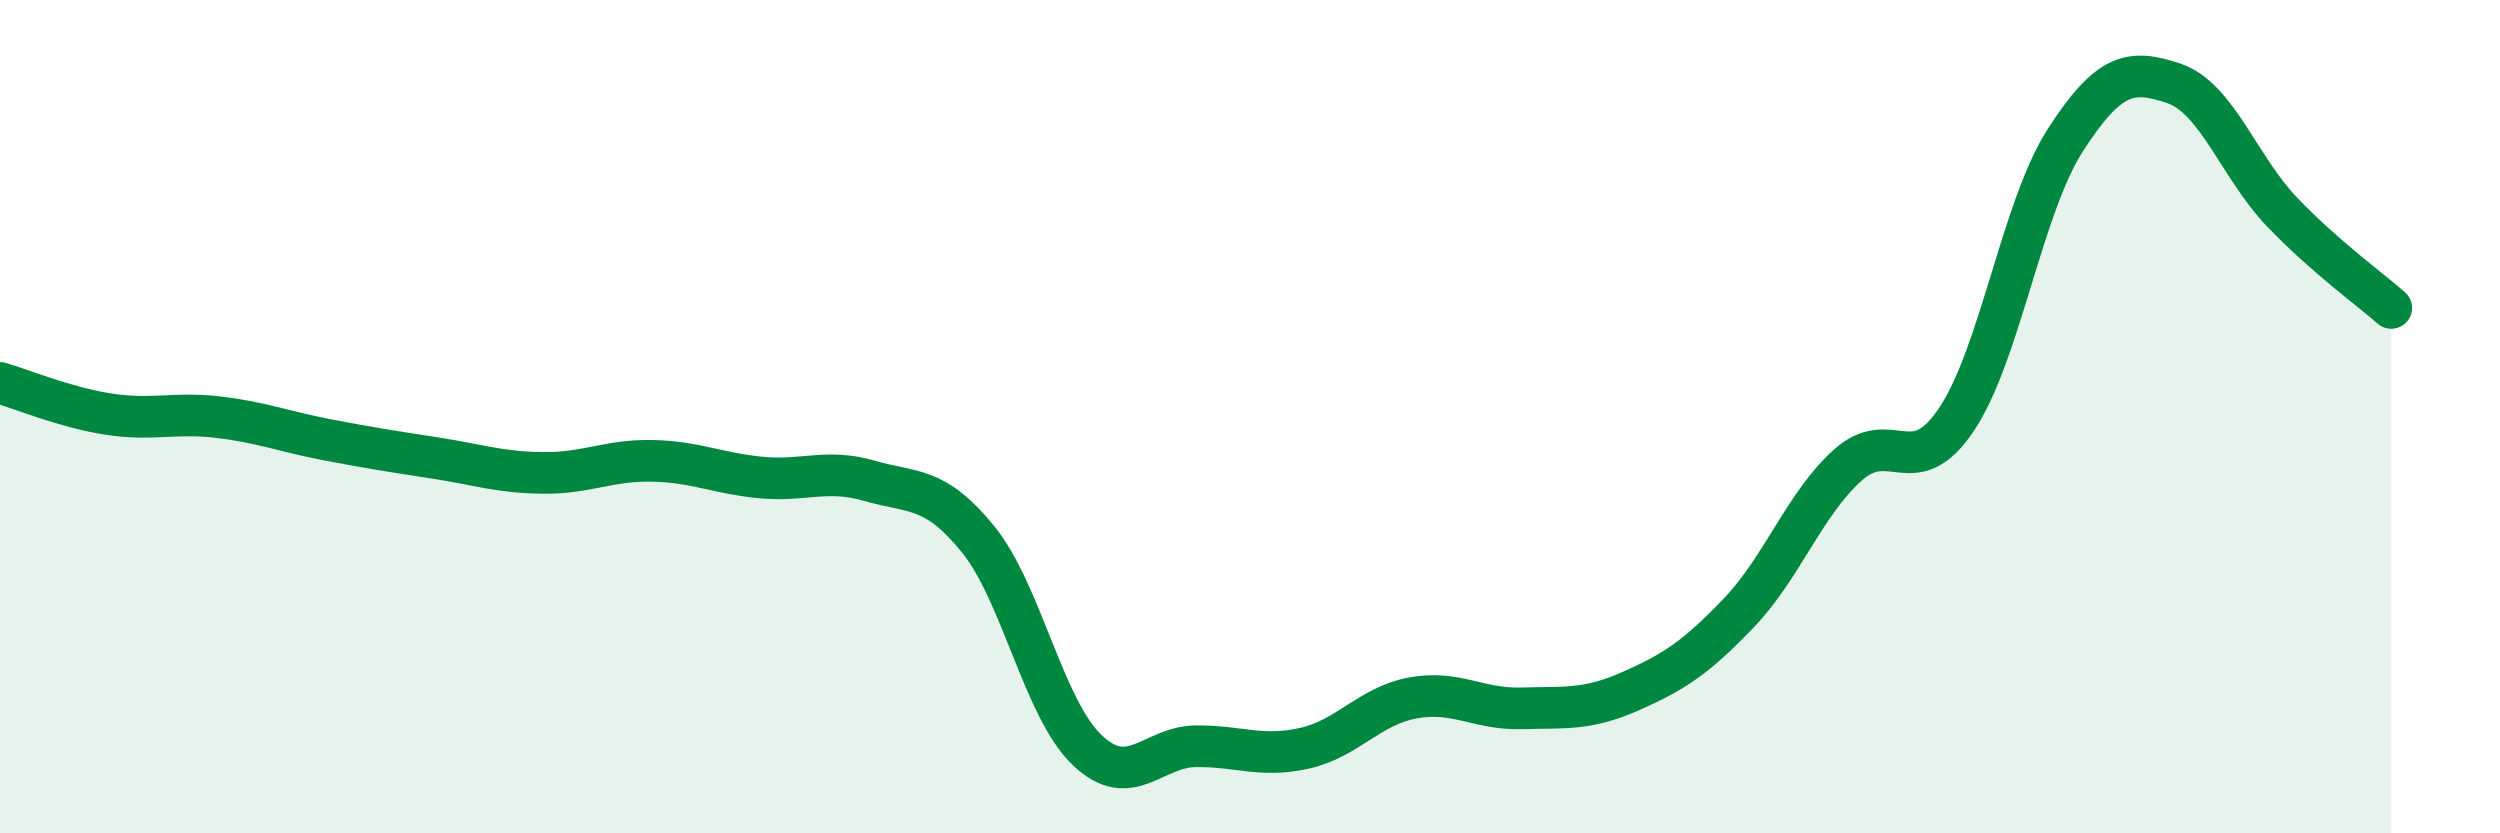
    <svg width="60" height="20" viewBox="0 0 60 20" xmlns="http://www.w3.org/2000/svg">
      <path
        d="M 0,9.19 C 0.52,9.34 1.57,9.78 2.61,9.94 C 3.65,10.1 4.18,9.89 5.22,10.01 C 6.26,10.13 6.79,10.35 7.83,10.55 C 8.87,10.75 9.39,10.83 10.43,10.99 C 11.47,11.15 12,11.34 13.04,11.35 C 14.08,11.36 14.61,11.04 15.65,11.06 C 16.69,11.08 17.22,11.36 18.26,11.46 C 19.3,11.56 19.83,11.24 20.87,11.54 C 21.91,11.84 22.44,11.66 23.48,12.95 C 24.52,14.24 25.05,17.01 26.09,18 C 27.13,18.99 27.66,17.92 28.7,17.91 C 29.74,17.9 30.26,18.19 31.3,17.96 C 32.34,17.73 32.87,16.94 33.91,16.75 C 34.95,16.56 35.48,17.03 36.52,17 C 37.56,16.97 38.09,17.05 39.13,16.59 C 40.17,16.13 40.7,15.79 41.74,14.7 C 42.78,13.61 43.31,12.09 44.35,11.16 C 45.39,10.23 45.92,11.62 46.96,10.06 C 48,8.5 48.53,4.97 49.57,3.36 C 50.61,1.75 51.13,1.65 52.17,2 C 53.21,2.35 53.74,4.02 54.78,5.1 C 55.82,6.18 56.87,6.93 57.39,7.39L57.39 20L0 20Z"
        fill="#008740"
        opacity="0.1"
        stroke-linecap="round"
        stroke-linejoin="round"
      />
      <path
        d="M 0,9.19 C 0.52,9.34 1.57,9.78 2.61,9.94 C 3.65,10.1 4.18,9.89 5.22,10.01 C 6.26,10.13 6.79,10.35 7.83,10.55 C 8.87,10.75 9.39,10.83 10.43,10.99 C 11.47,11.15 12,11.34 13.04,11.35 C 14.08,11.36 14.61,11.04 15.65,11.06 C 16.69,11.08 17.22,11.36 18.26,11.46 C 19.3,11.56 19.83,11.24 20.87,11.54 C 21.91,11.84 22.44,11.66 23.48,12.95 C 24.52,14.24 25.05,17.01 26.09,18 C 27.13,18.99 27.66,17.92 28.7,17.91 C 29.74,17.9 30.26,18.19 31.3,17.96 C 32.34,17.73 32.87,16.94 33.91,16.75 C 34.95,16.56 35.48,17.03 36.52,17 C 37.56,16.97 38.09,17.05 39.13,16.59 C 40.17,16.13 40.7,15.79 41.74,14.7 C 42.78,13.61 43.31,12.09 44.35,11.16 C 45.39,10.23 45.92,11.62 46.96,10.06 C 48,8.5 48.53,4.97 49.57,3.36 C 50.61,1.75 51.13,1.65 52.17,2 C 53.21,2.35 53.74,4.02 54.78,5.1 C 55.82,6.18 56.87,6.93 57.39,7.39"
        stroke="#008740"
        stroke-width="1"
        fill="none"
        stroke-linecap="round"
        stroke-linejoin="round"
      />
    </svg>
  
